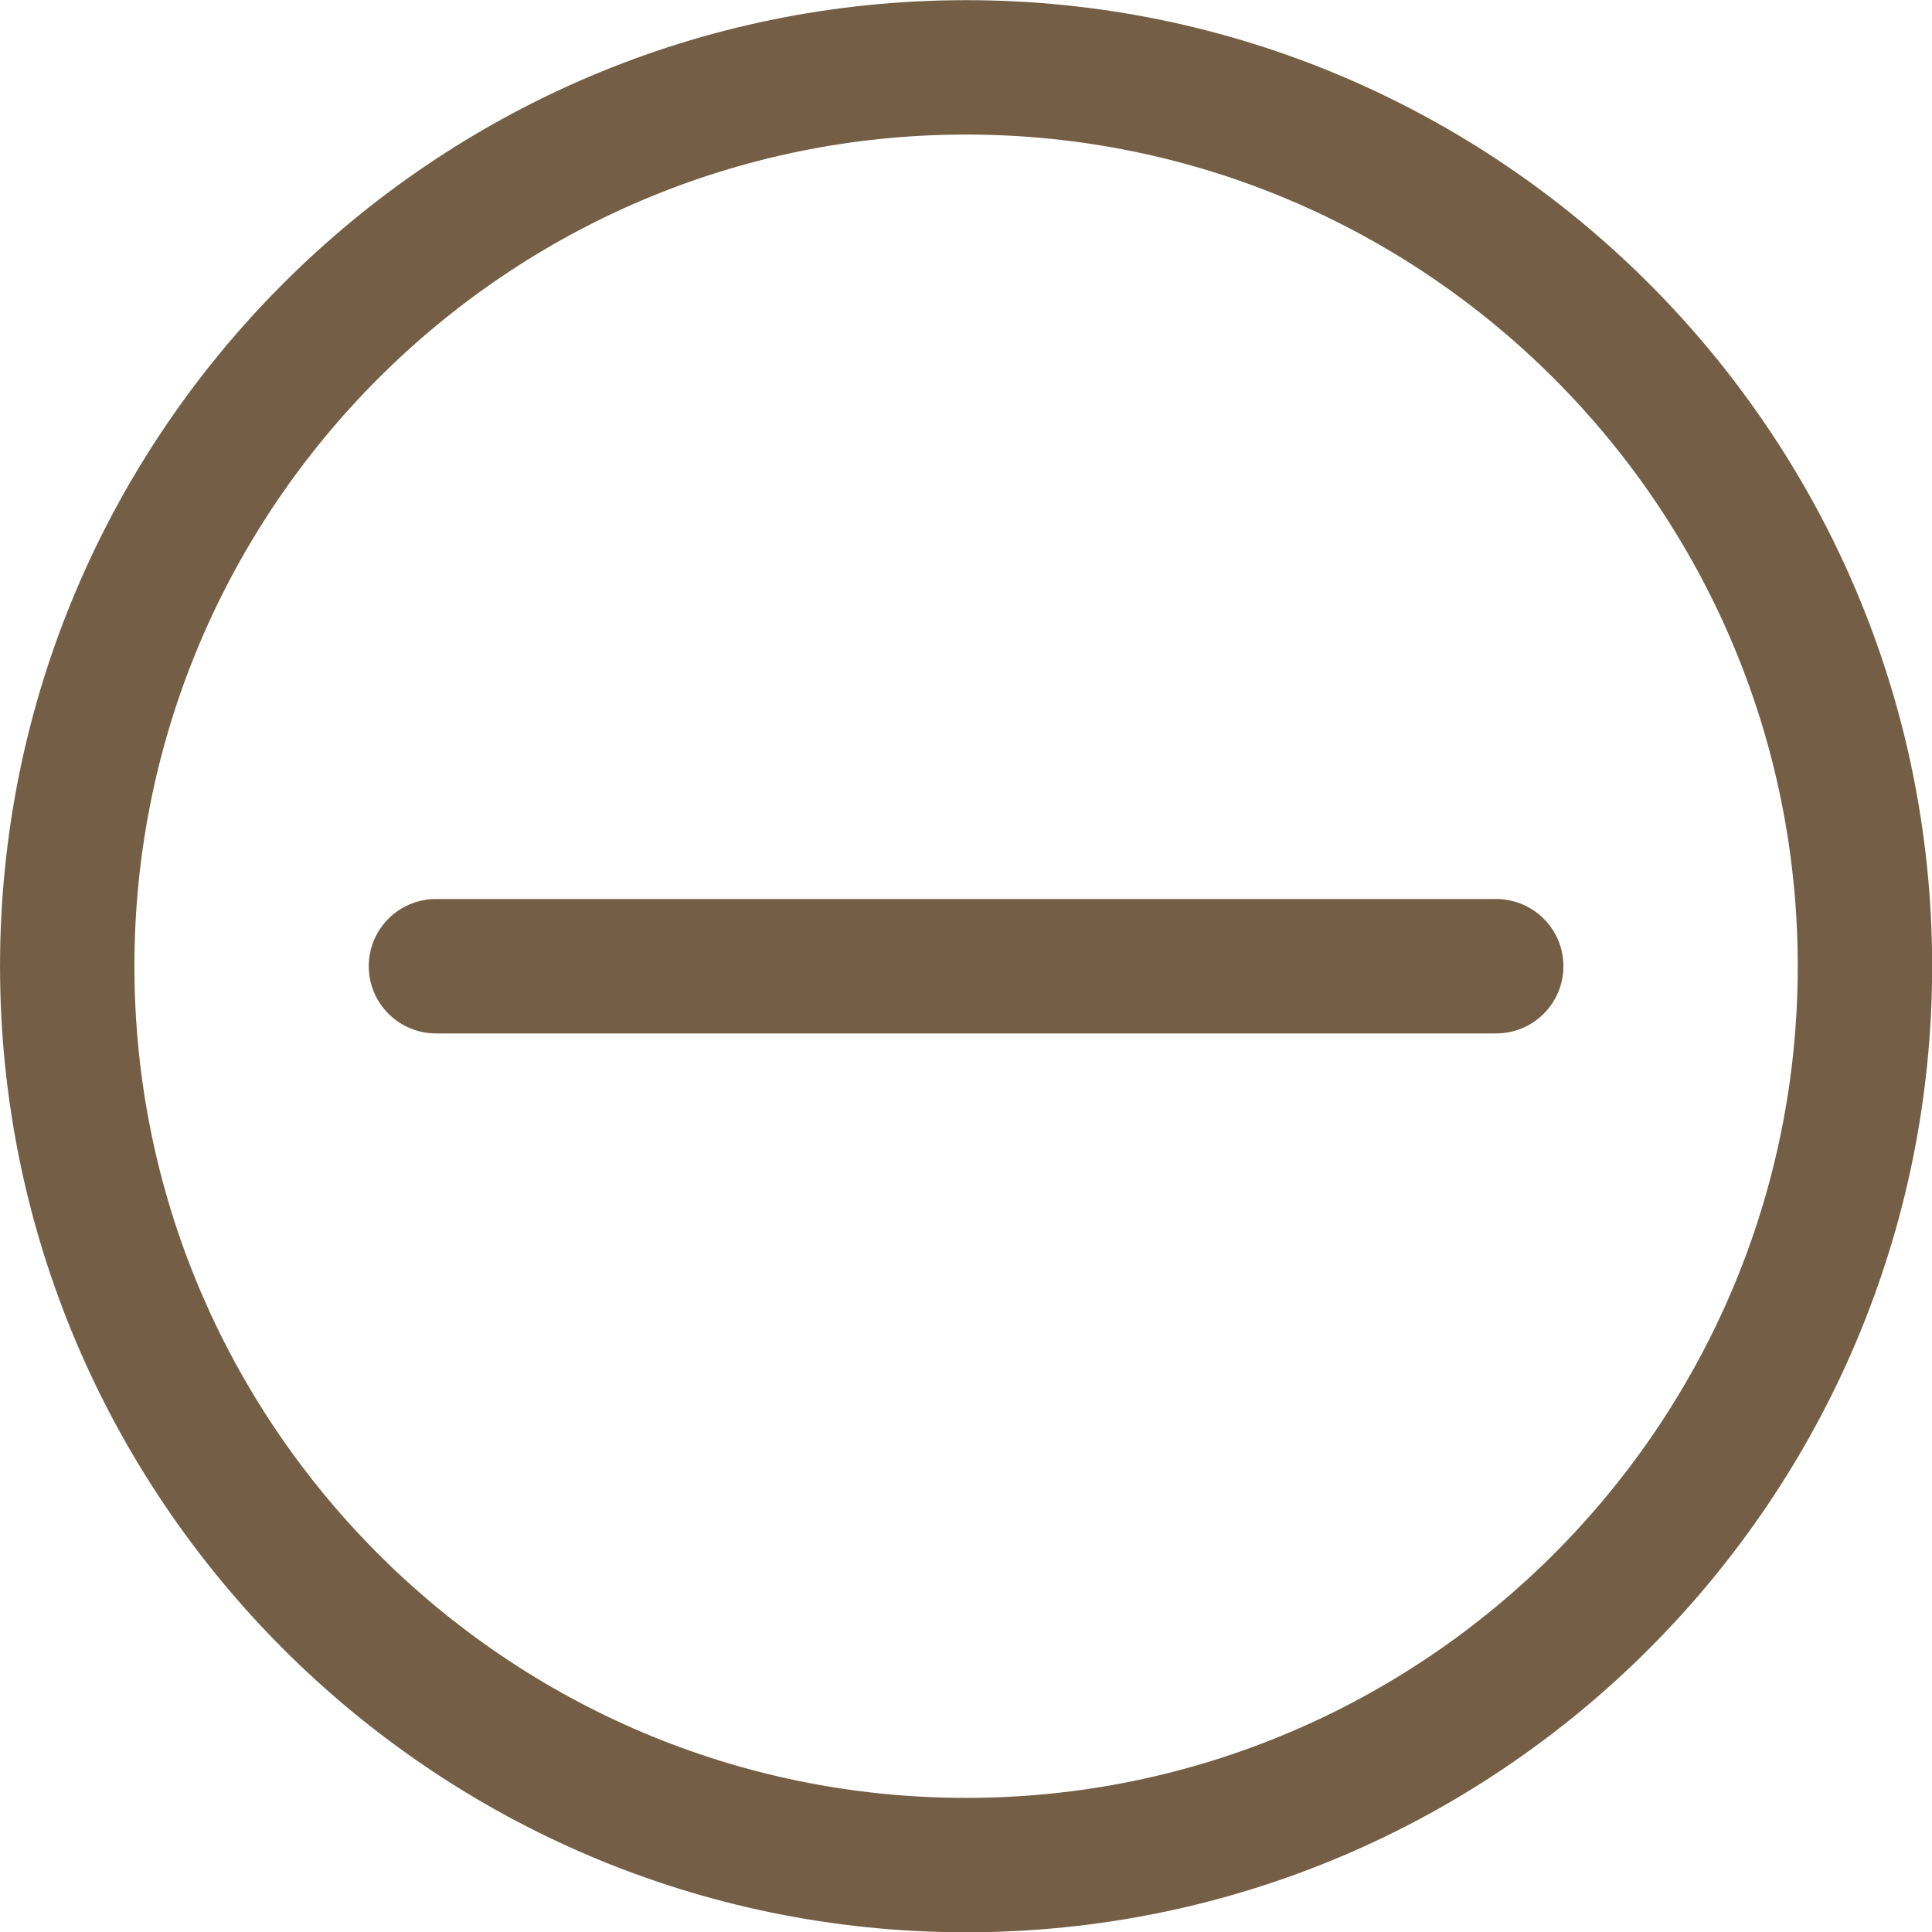 <?xml version="1.0" encoding="UTF-8" standalone="no"?><svg xmlns="http://www.w3.org/2000/svg" xmlns:xlink="http://www.w3.org/1999/xlink" fill="#000000" height="359.4" preserveAspectRatio="xMidYMid meet" version="1" viewBox="89.6 117.9 359.4 359.4" width="359.4" zoomAndPan="magnify"><g fill="#745f46" id="change1_1"><path d="M 367.934 310.141 L 170.699 310.141 C 163.797 310.141 158.199 304.543 158.199 297.641 C 158.199 290.734 163.797 285.141 170.699 285.141 L 367.934 285.141 C 374.836 285.141 380.434 290.734 380.434 297.641 C 380.434 304.543 374.836 310.141 367.934 310.141" fill="inherit"/><path d="M 269.316 142.93 C 184.008 142.93 114.605 212.332 114.605 297.641 C 114.605 382.949 184.008 452.352 269.316 452.352 C 354.621 452.352 424.027 382.949 424.027 297.641 C 424.027 212.332 354.621 142.93 269.316 142.93 Z M 269.316 477.352 C 170.223 477.352 89.605 396.734 89.605 297.641 C 89.605 198.547 170.223 117.93 269.316 117.93 C 368.406 117.93 449.027 198.547 449.027 297.641 C 449.027 396.734 368.406 477.352 269.316 477.352" fill="inherit"/></g></svg>